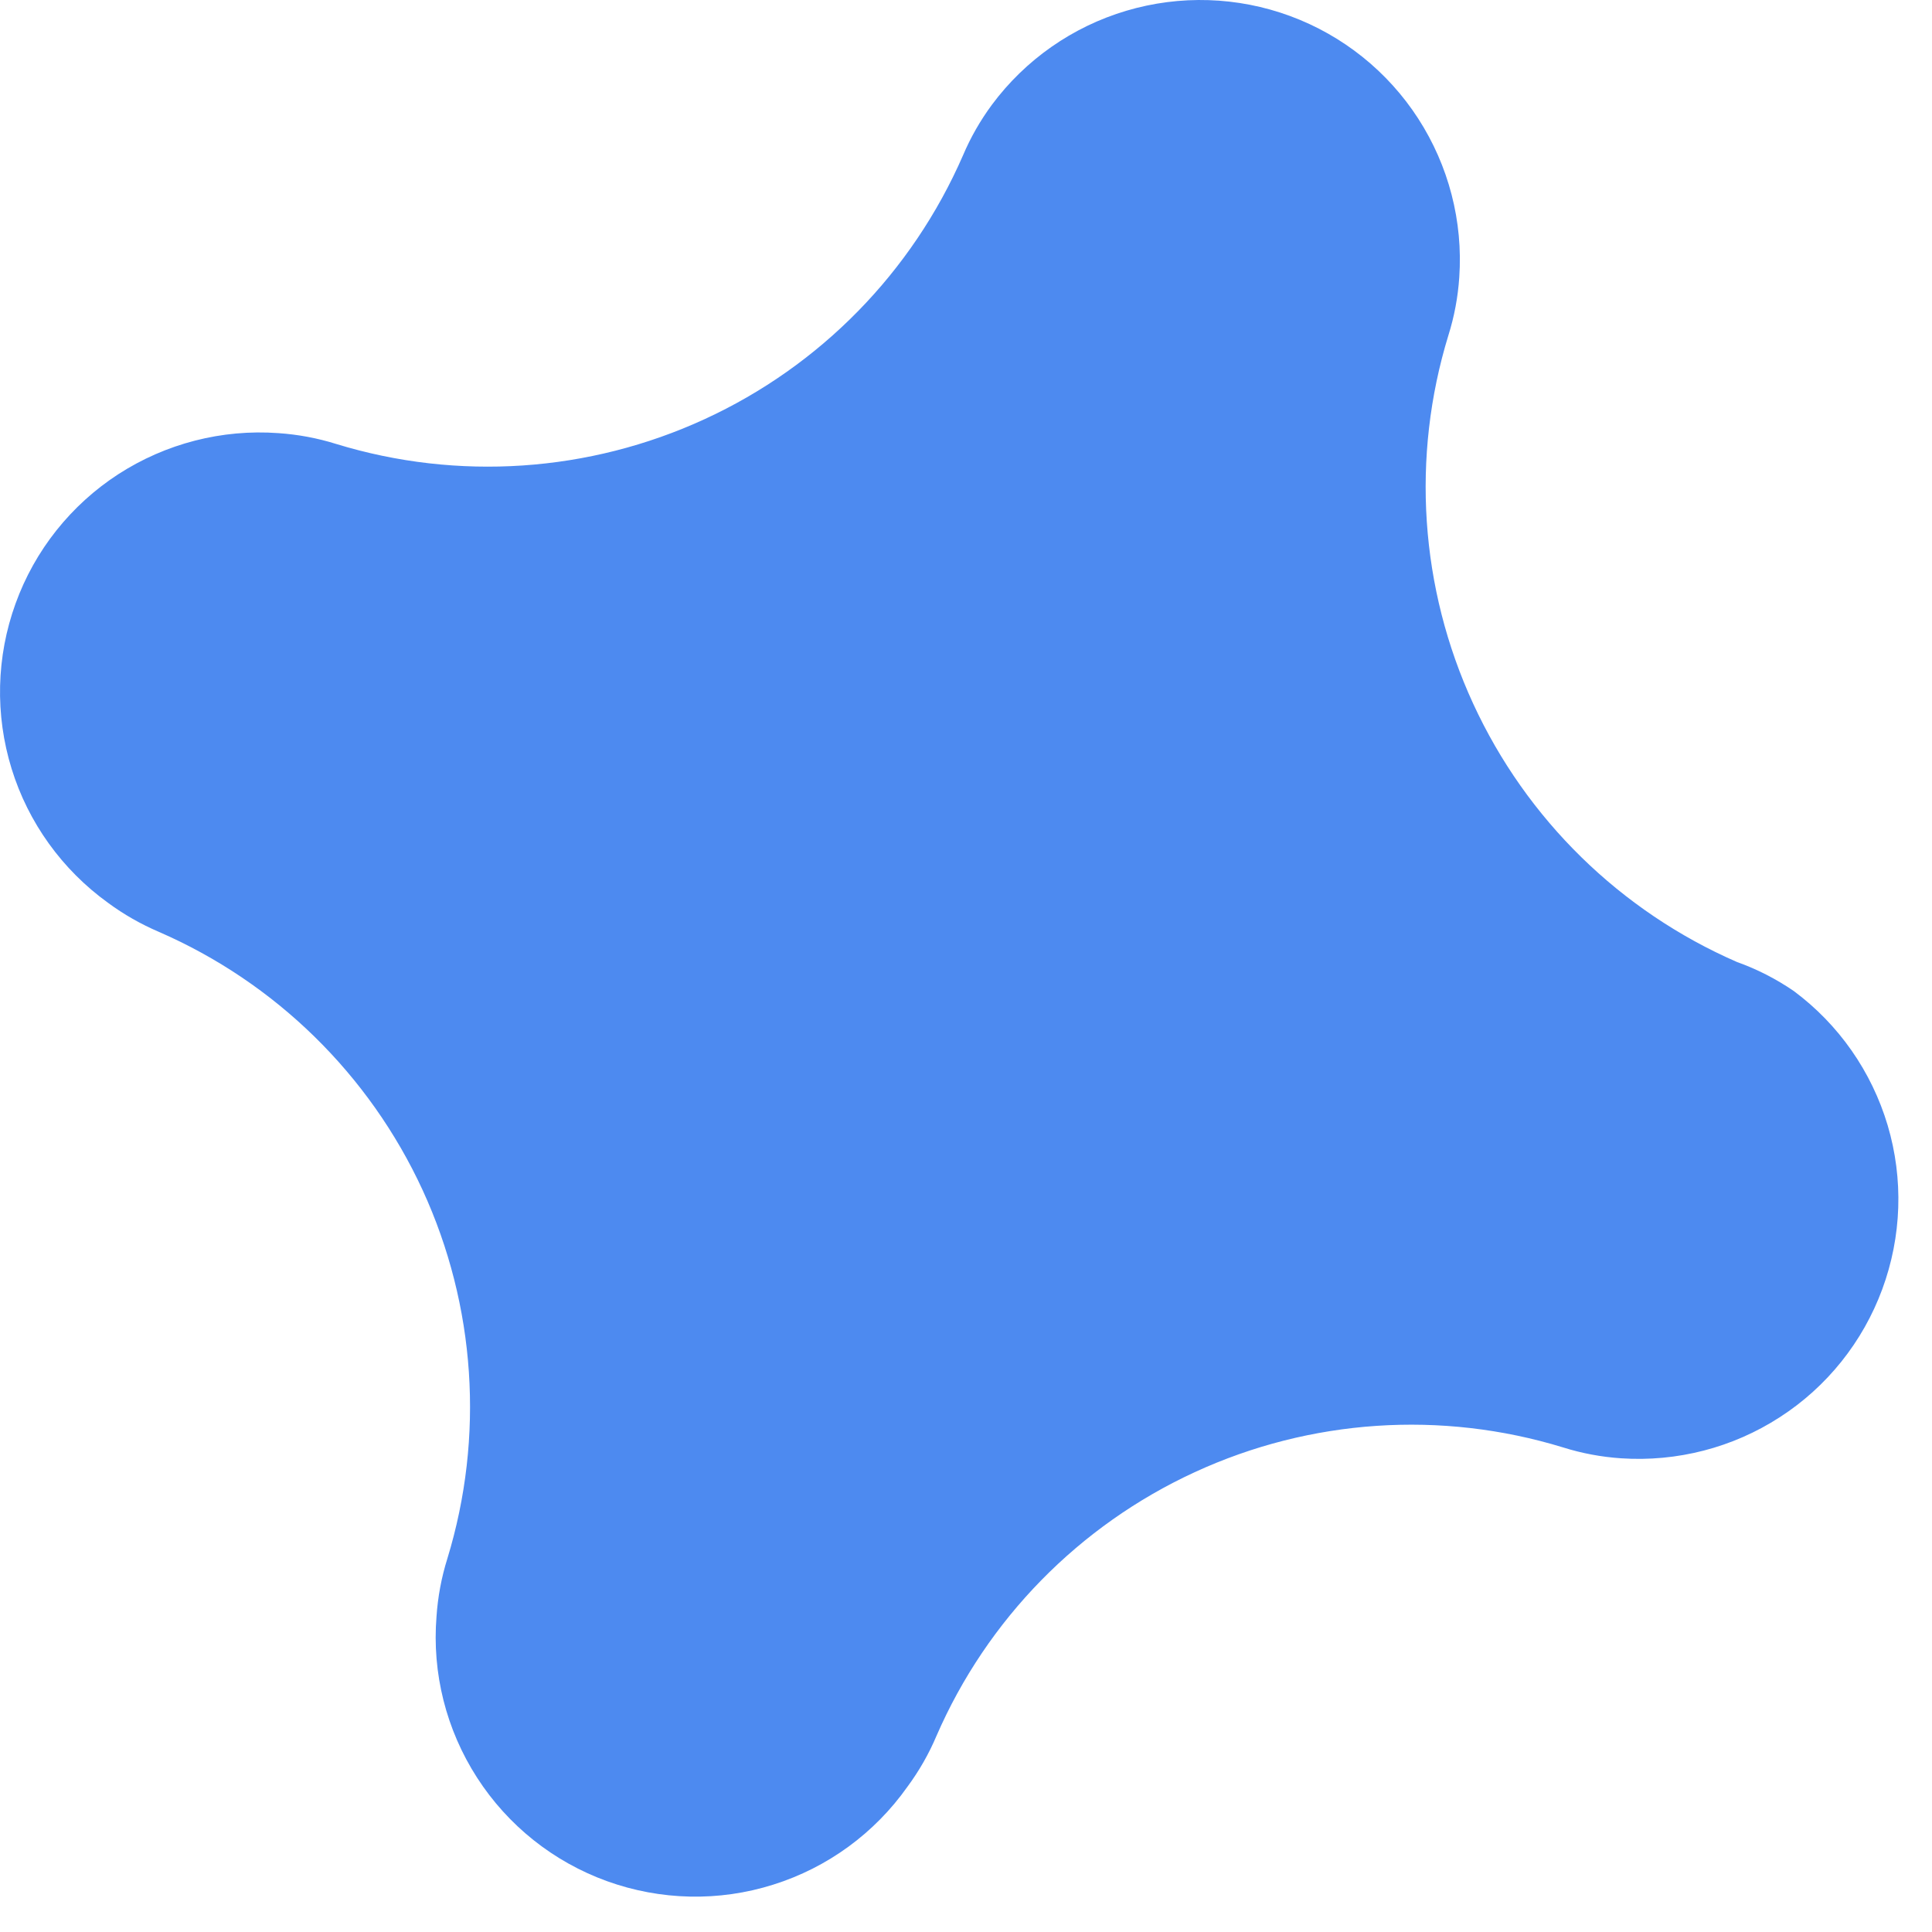 <svg width="16" height="16" viewBox="0 0 16 16" fill="none" xmlns="http://www.w3.org/2000/svg">
<path d="M14.385 7.967C13.419 7.546 12.641 6.785 12.2 5.827C11.759 4.87 11.686 3.784 11.995 2.777C12.044 2.621 12.074 2.46 12.085 2.297C12.117 1.833 11.997 1.372 11.745 0.982C11.493 0.592 11.121 0.294 10.685 0.133C10.249 -0.028 9.773 -0.043 9.328 0.089C8.883 0.221 8.492 0.494 8.215 0.867C8.119 0.997 8.038 1.138 7.975 1.287C7.554 2.253 6.793 3.031 5.836 3.471C4.878 3.912 3.792 3.985 2.785 3.677C2.629 3.628 2.468 3.598 2.305 3.587C1.838 3.553 1.373 3.673 0.98 3.927C0.587 4.182 0.288 4.558 0.129 4.998C-0.031 5.439 -0.042 5.919 0.096 6.366C0.234 6.813 0.515 7.203 0.895 7.477C1.025 7.573 1.166 7.653 1.315 7.717C2.281 8.137 3.059 8.899 3.5 9.856C3.94 10.813 4.013 11.899 3.705 12.907C3.656 13.063 3.626 13.224 3.615 13.387C3.577 13.856 3.695 14.325 3.951 14.722C4.206 15.118 4.584 15.419 5.027 15.579C5.47 15.739 5.954 15.75 6.403 15.608C6.853 15.467 7.243 15.182 7.515 14.797C7.611 14.667 7.692 14.526 7.755 14.377C8.175 13.41 8.937 12.633 9.894 12.192C10.851 11.751 11.937 11.678 12.945 11.987C13.101 12.036 13.262 12.066 13.425 12.077C13.888 12.108 14.35 11.989 14.739 11.737C15.13 11.485 15.427 11.113 15.588 10.677C15.749 10.241 15.765 9.765 15.633 9.32C15.5 8.874 15.228 8.484 14.855 8.207C14.709 8.107 14.551 8.026 14.385 7.967Z" fill="#4D8AF0"/>
</svg>
